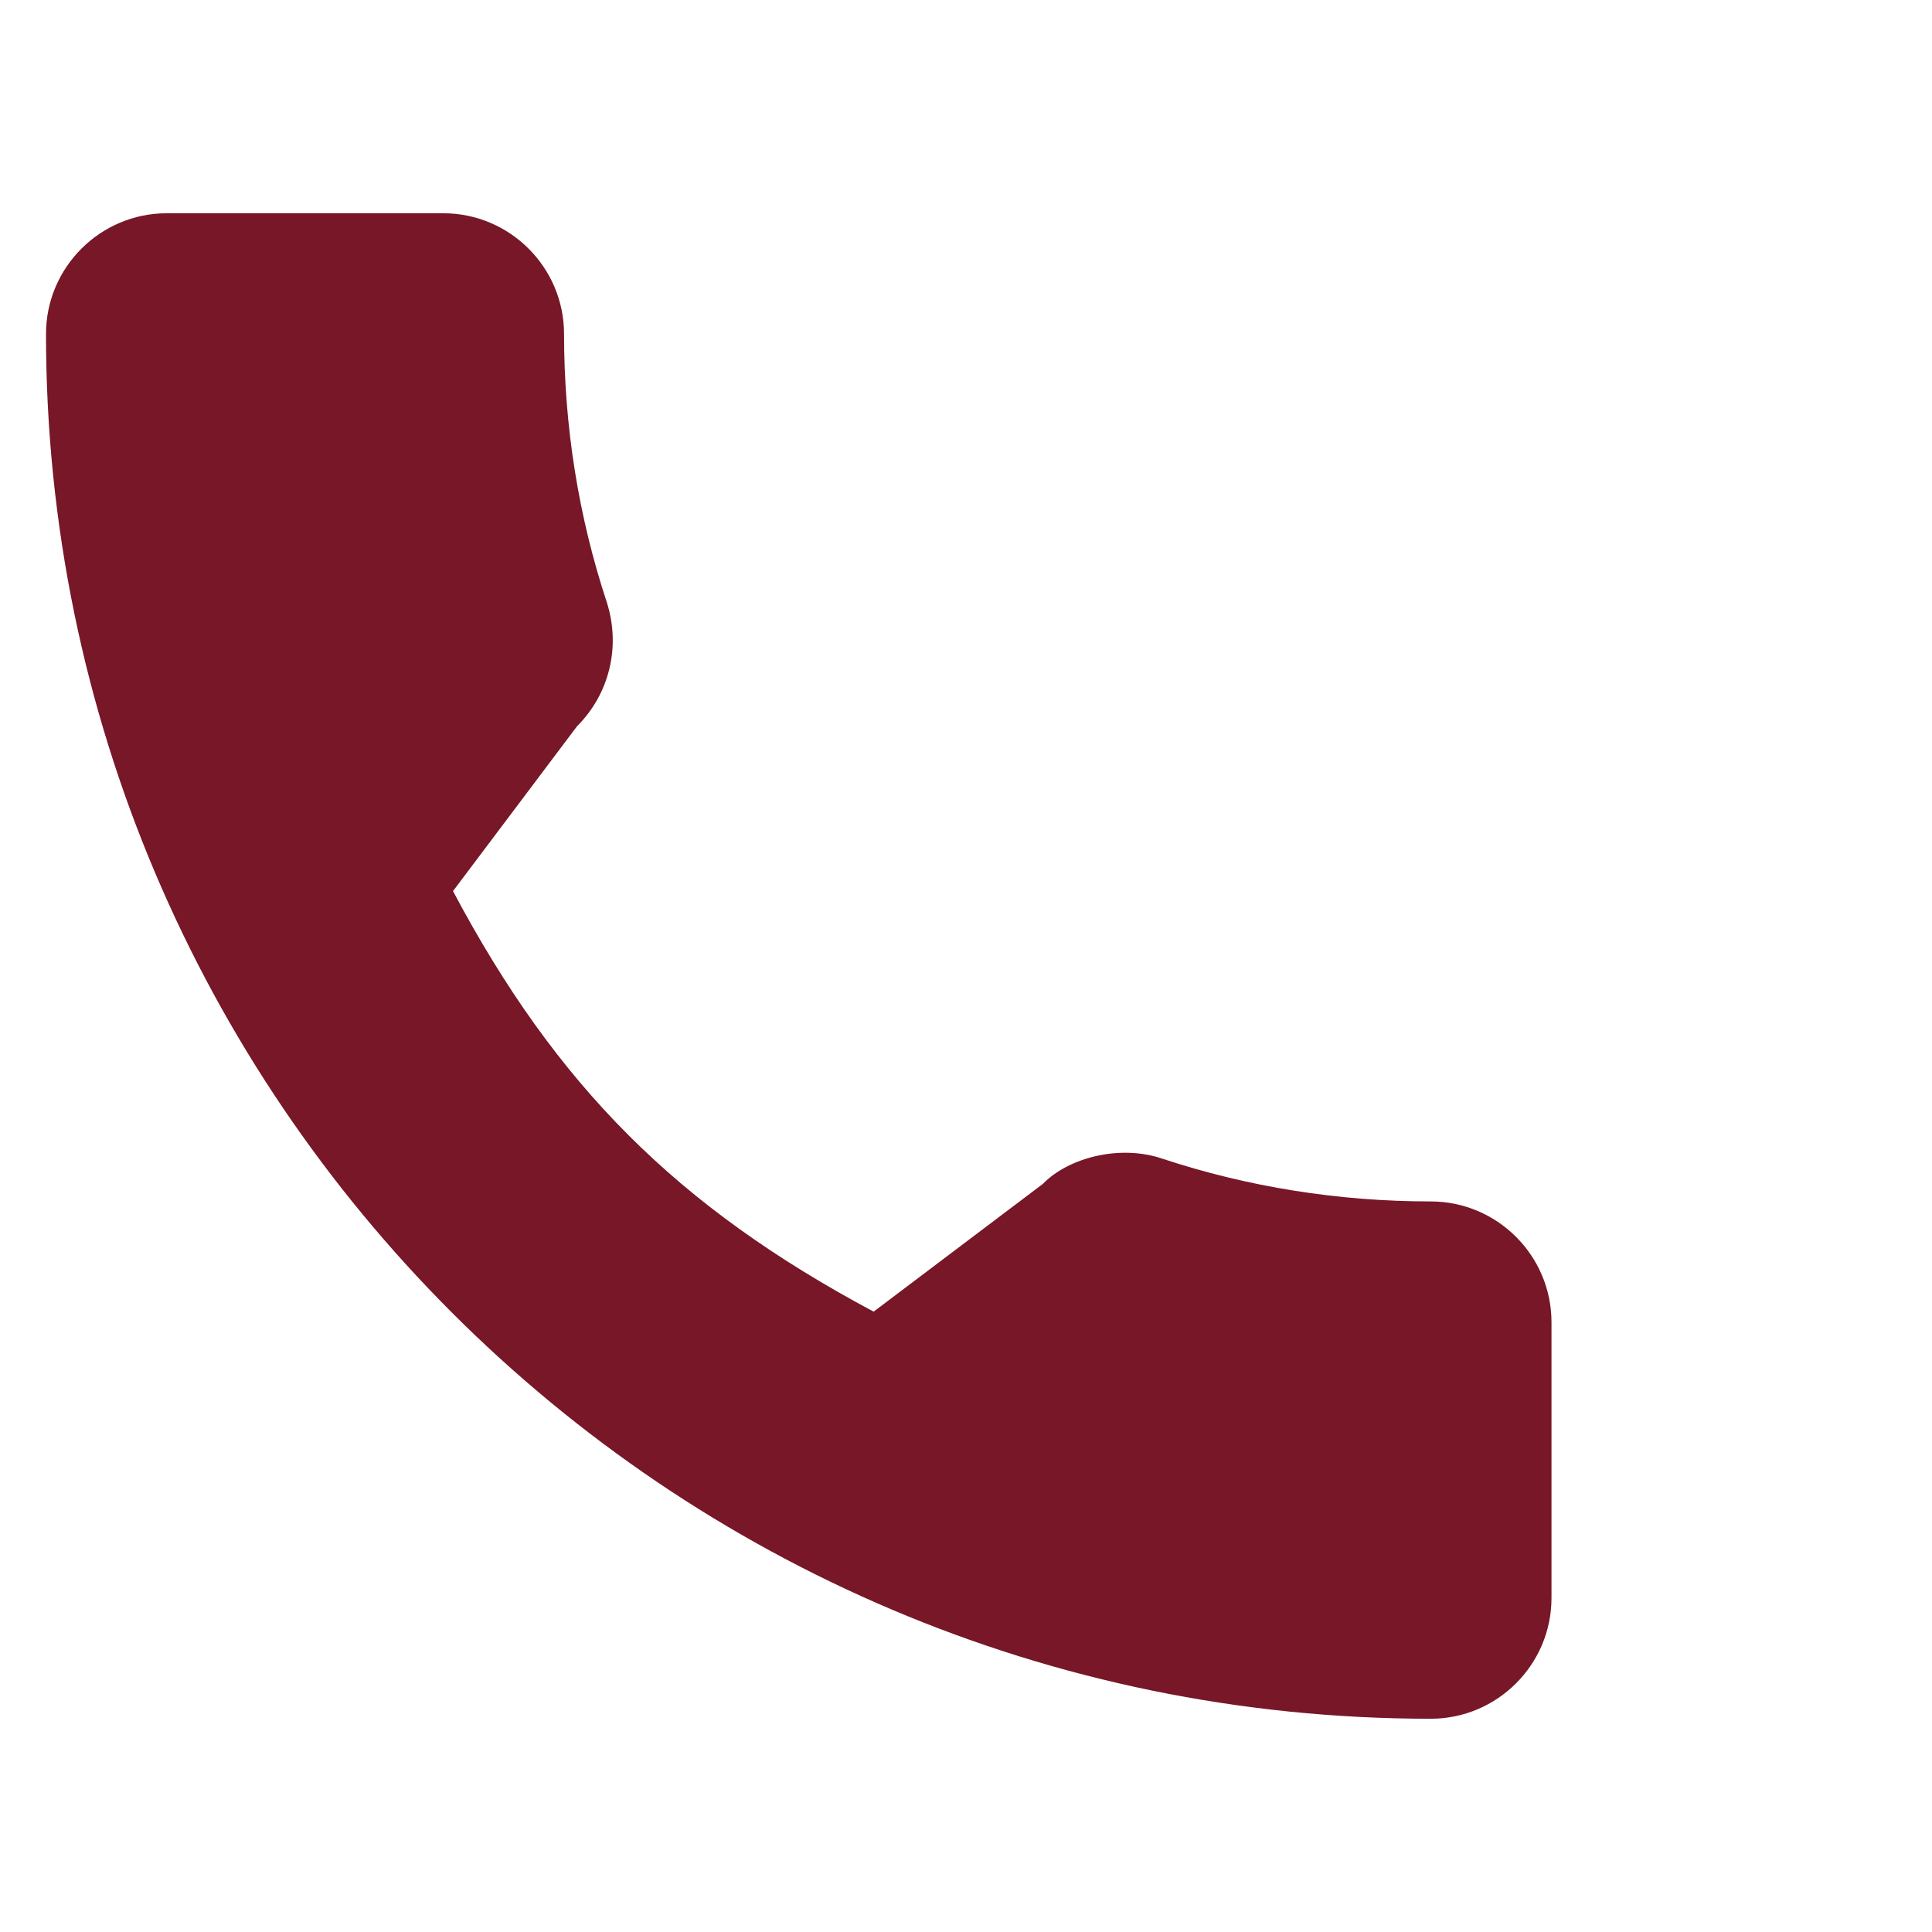 <svg width="21" height="21" viewBox="0 0 21 21" fill="none" xmlns="http://www.w3.org/2000/svg">
<g clip-path="url(#clip0_4918_376)">
<path d="M15.551 13.059C14.549 13.059 13.565 12.902 12.633 12.594C12.176 12.438 11.615 12.581 11.336 12.868L9.496 14.257C7.362 13.118 6.048 11.804 4.924 9.686L6.272 7.894C6.623 7.544 6.748 7.033 6.598 6.554C6.288 5.617 6.131 4.634 6.131 3.631C6.131 2.907 5.542 2.318 4.818 2.318H1.813C1.089 2.318 0.5 2.907 0.5 3.631C0.5 11.93 7.252 18.682 15.551 18.682C16.275 18.682 16.864 18.093 16.864 17.369V14.372C16.864 13.648 16.274 13.059 15.551 13.059Z" fill="#771727"/>
</g>
<defs>
<clipPath id="clip0_4918_376">
<rect width="20" height="20" fill="white" transform="translate(0.5 0.5)"/>
</clipPath>
</defs>
</svg>
